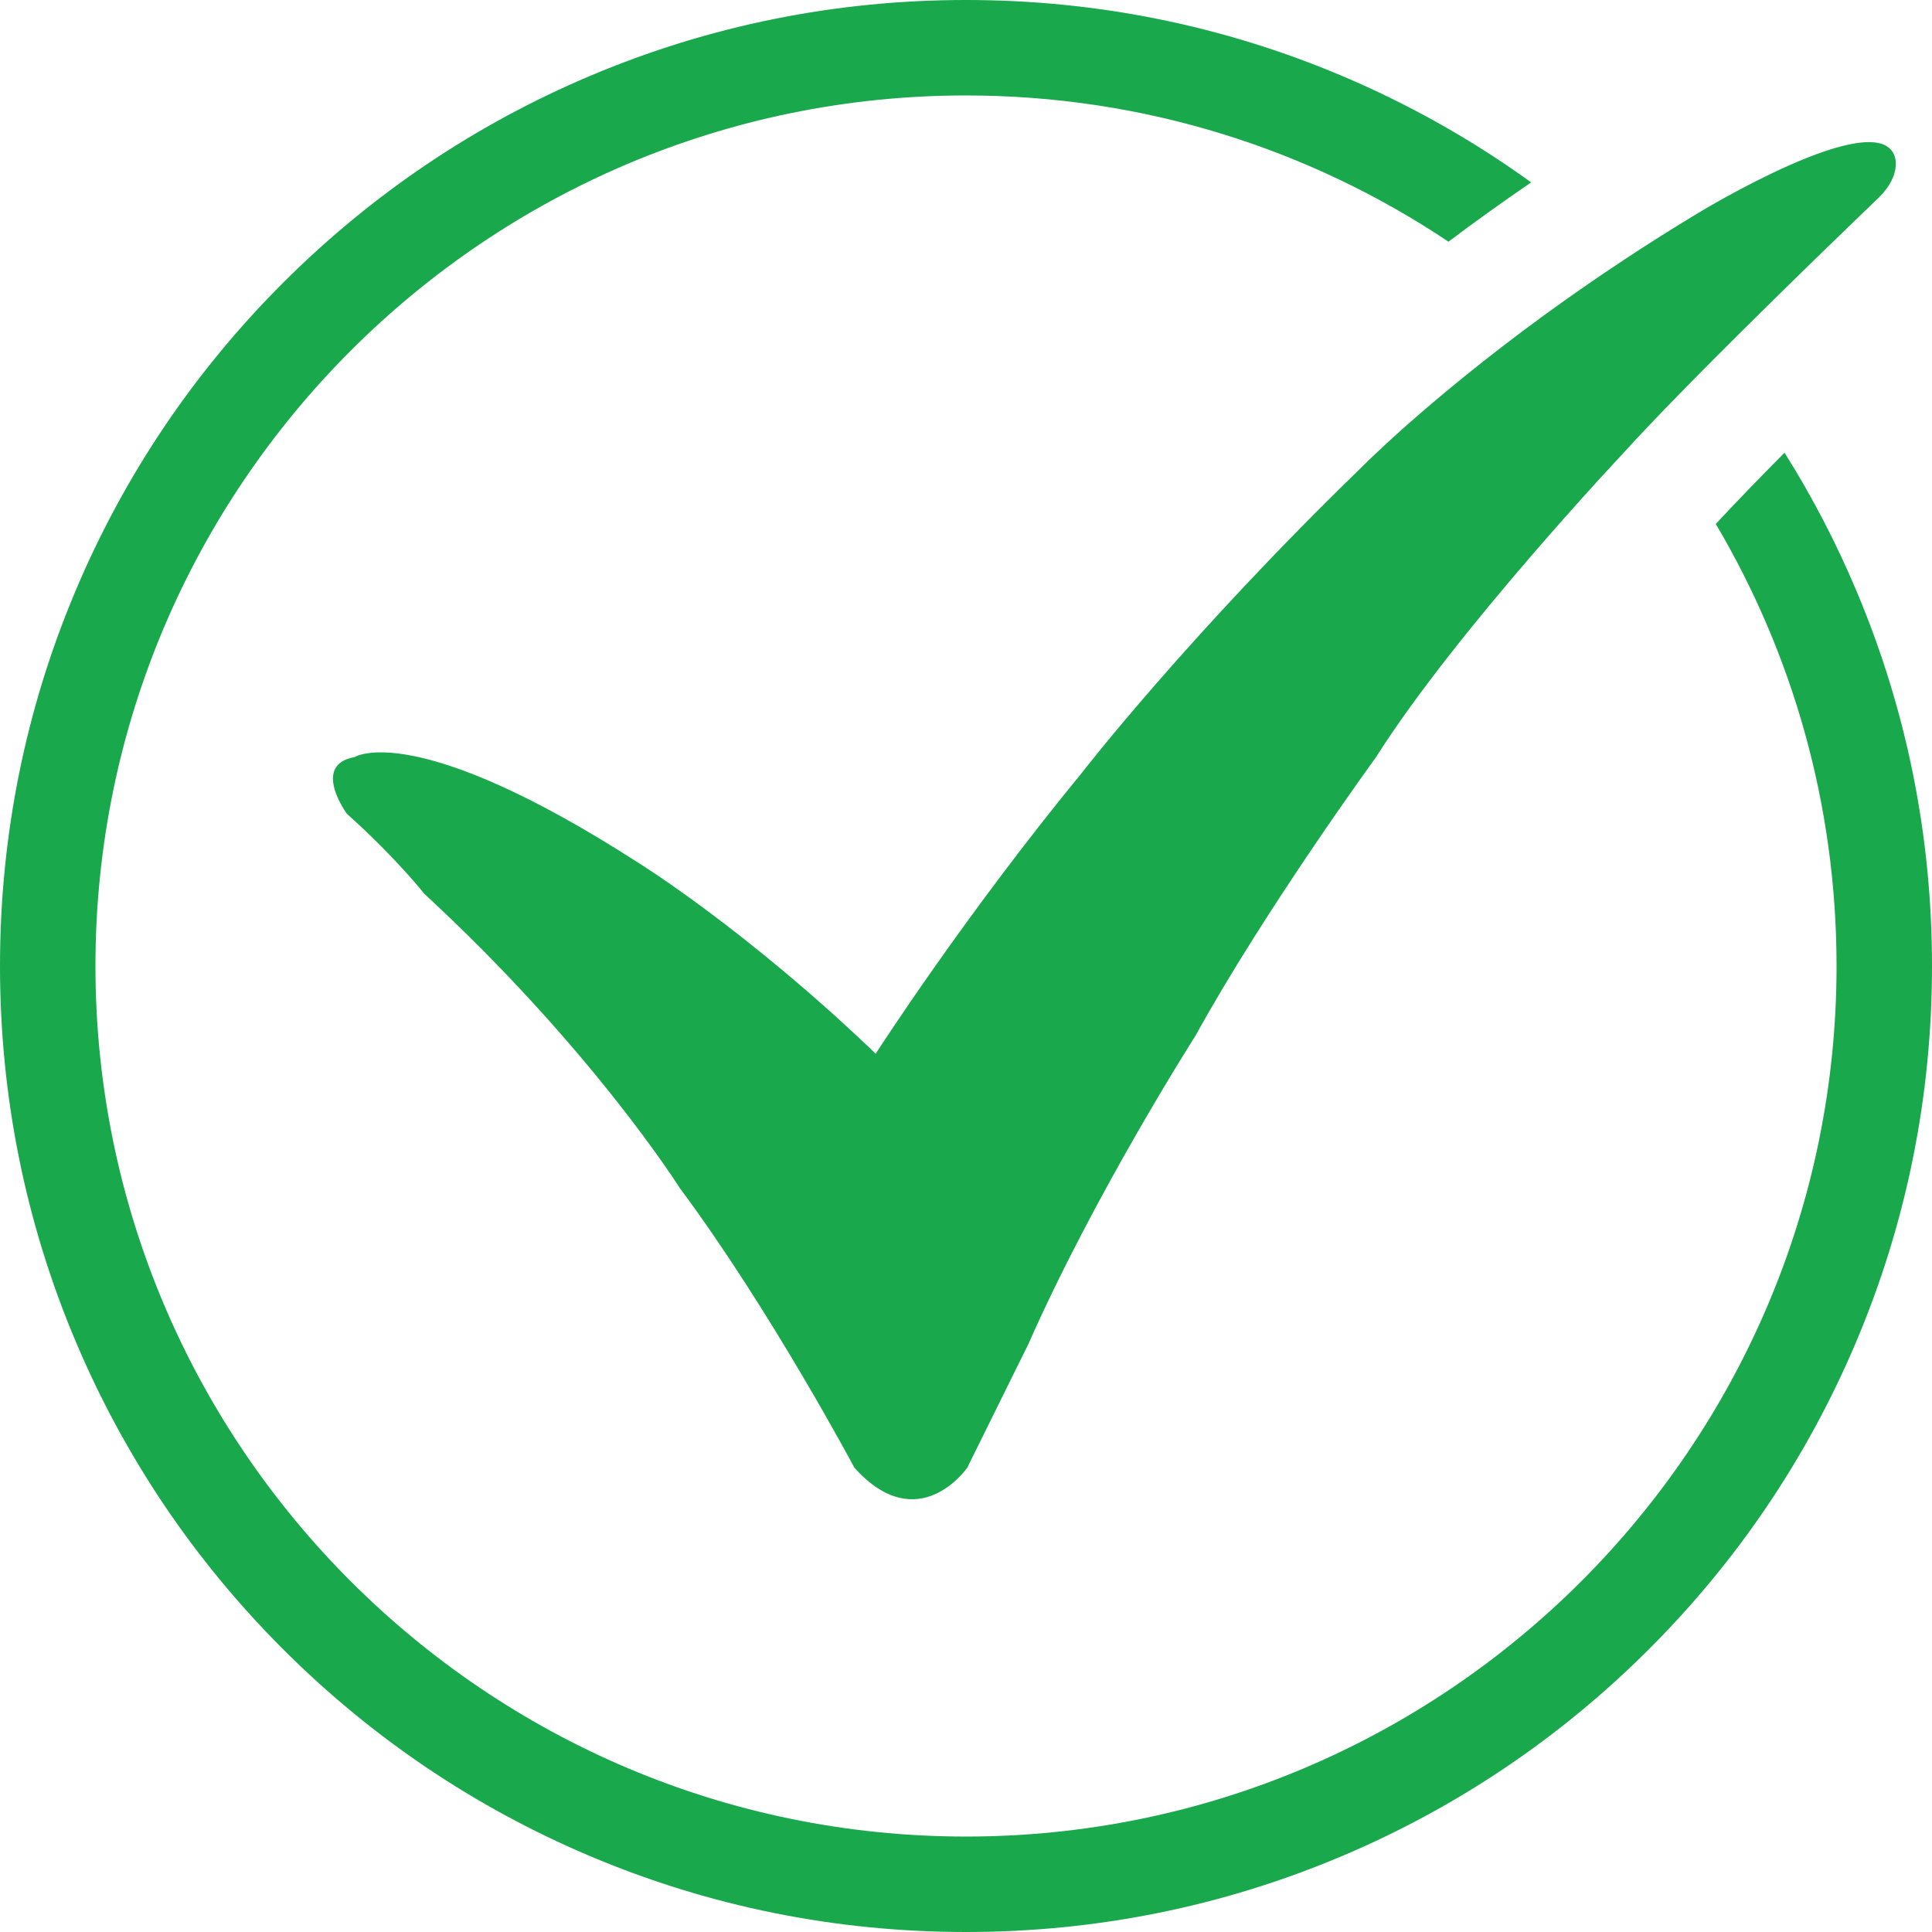 <?xml version="1.0" encoding="utf-8"?>
<!-- Generator: Adobe Illustrator 28.2.0, SVG Export Plug-In . SVG Version: 6.00 Build 0)  -->
<svg version="1.1" id="Vrstva_1" xmlns="http://www.w3.org/2000/svg" xmlns:xlink="http://www.w3.org/1999/xlink" x="0px" y="0px"
	 width="42px" height="42px" viewBox="0 0 42 42" style="enable-background:new 0 0 42 42;" xml:space="preserve">
<g>
	<path style="fill:#19A84C;" d="M29.579,10.178c-3.757,3.645-6.056,6.617-6.056,6.617
		c-2.579,3.14-4.486,6.112-4.486,6.112c-2.804-2.692-5.159-4.15-5.159-4.15
		C9,15.617,7.71,16.458,7.71,16.458c-0.953,0.168-0.168,1.234-0.168,1.234
		c1.065,0.953,1.682,1.738,1.682,1.738c3.645,3.364,5.551,6.393,5.551,6.393
		c1.963,2.636,3.799,6.084,3.799,6.084c1.388,1.542,2.453,0,2.453,0
		c1.037-2.103,1.318-2.664,1.318-2.664c1.458-3.308,3.645-6.729,3.645-6.729
		c1.514-2.748,3.925-6.056,3.925-6.056c1.738-2.748,5.383-6.617,5.383-6.617
		c0.159-0.176,0.34-0.37,0.538-0.578c0.431-0.455,0.941-0.974,1.467-1.502
		c1.689-1.694,3.547-3.472,3.547-3.472c0.505-0.505,0.336-0.897,0.336-0.897
		c-0.393-1.121-4.262,1.234-4.262,1.234c-0.565,0.34-1.101,0.68-1.606,1.013
		c-0.634,0.418-1.22,0.828-1.756,1.218C31,8.727,29.579,10.178,29.579,10.178
		z"/>
	<path style="fill:#19A84C;" d="M40.349,12.825c-0.44-1.041-0.959-2.037-1.555-2.984
		c-0.565,0.57-1.091,1.114-1.494,1.55C38.967,14.21,39.925,17.495,39.925,21
		c0,10.436-8.49,18.925-18.925,18.925S2.075,31.436,2.075,21S10.564,2.075,21,2.075
		c3.876,0,7.485,1.171,10.489,3.179c0.544-0.41,1.144-0.843,1.797-1.289
		c-1.275-0.922-2.65-1.696-4.111-2.315C26.585,0.555,23.835,0,21,0
		s-5.585,0.555-8.175,1.651c-2.501,1.058-4.746,2.572-6.675,4.5
		c-1.928,1.928-3.442,4.174-4.5,6.675C0.555,15.415,0,18.165,0,21
		s0.555,5.585,1.651,8.175c1.058,2.501,2.572,4.746,4.5,6.675
		c1.928,1.928,4.174,3.442,6.675,4.5C15.415,41.445,18.165,42,21,42
		s5.585-0.555,8.175-1.651c2.501-1.058,4.746-2.572,6.675-4.5
		c1.928-1.928,3.442-4.174,4.5-6.675C41.445,26.585,42,23.835,42,21
		S41.445,15.415,40.349,12.825z"/>
</g>
</svg>
